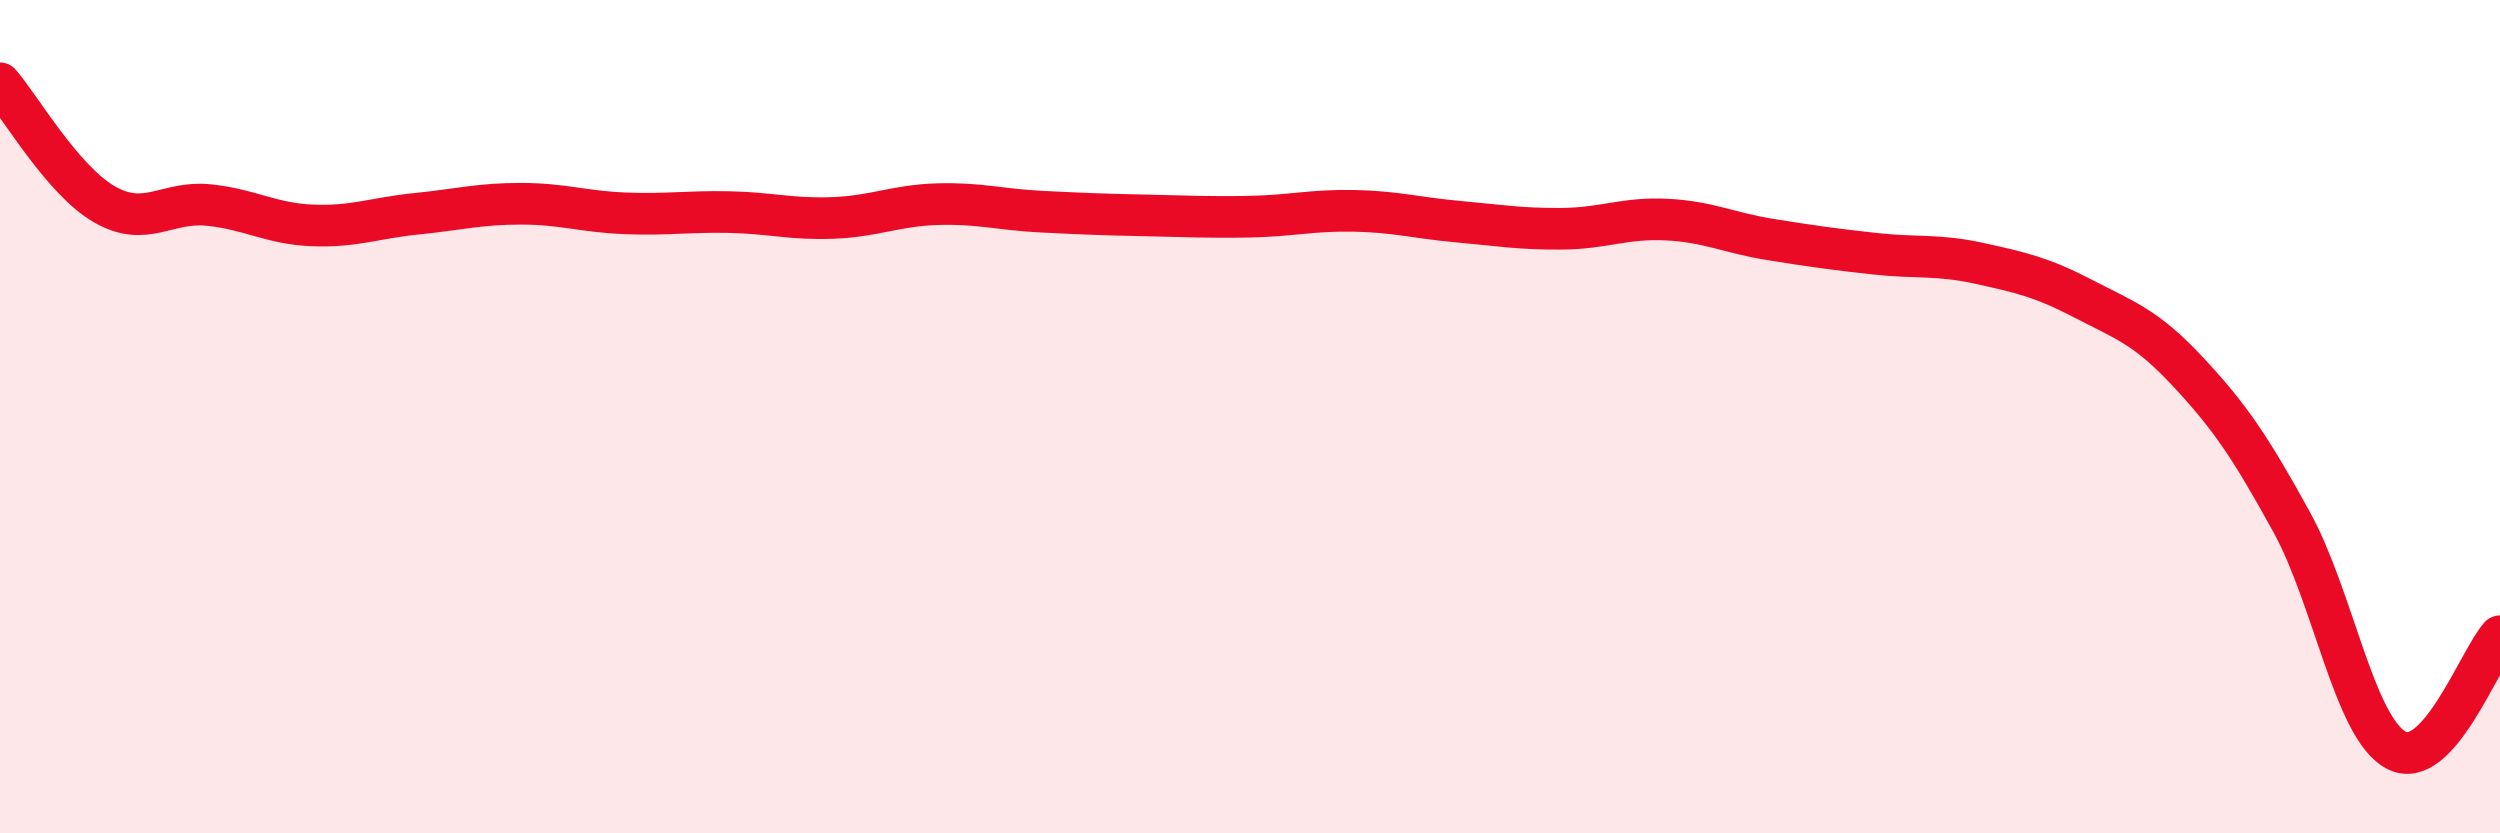 
    <svg width="60" height="20" viewBox="0 0 60 20" xmlns="http://www.w3.org/2000/svg">
      <path
        d="M 0,2 C 0.5,2.58 1.5,4.32 2.5,4.9 C 3.5,5.48 4,4.82 5,4.92 C 6,5.02 6.5,5.37 7.5,5.41 C 8.5,5.45 9,5.23 10,5.13 C 11,5.03 11.5,4.89 12.5,4.89 C 13.5,4.89 14,5.08 15,5.12 C 16,5.16 16.5,5.07 17.5,5.09 C 18.5,5.11 19,5.27 20,5.23 C 21,5.19 21.5,4.93 22.5,4.9 C 23.5,4.87 24,5.03 25,5.08 C 26,5.13 26.5,5.15 27.5,5.17 C 28.5,5.19 29,5.22 30,5.2 C 31,5.18 31.5,5.04 32.5,5.06 C 33.5,5.08 34,5.23 35,5.32 C 36,5.41 36.5,5.5 37.5,5.49 C 38.5,5.48 39,5.22 40,5.27 C 41,5.32 41.5,5.59 42.5,5.75 C 43.5,5.91 44,5.98 45,6.09 C 46,6.2 46.5,6.1 47.5,6.32 C 48.5,6.54 49,6.65 50,7.17 C 51,7.69 51.5,7.84 52.5,8.91 C 53.5,9.98 54,10.71 55,12.53 C 56,14.35 56.5,17.45 57.5,18 C 58.5,18.55 59.5,15.82 60,15.27L60 20L0 20Z"
        fill="#EB0A25"
        opacity="0.1"
        stroke-linecap="round"
        stroke-linejoin="round"
      />
      <path
        d="M 0,2 C 0.5,2.58 1.5,4.32 2.5,4.9 C 3.5,5.48 4,4.82 5,4.92 C 6,5.02 6.5,5.37 7.5,5.41 C 8.5,5.45 9,5.23 10,5.13 C 11,5.03 11.5,4.89 12.5,4.89 C 13.5,4.89 14,5.08 15,5.12 C 16,5.16 16.5,5.07 17.5,5.09 C 18.5,5.11 19,5.27 20,5.23 C 21,5.19 21.5,4.93 22.5,4.9 C 23.5,4.87 24,5.03 25,5.08 C 26,5.13 26.5,5.15 27.5,5.17 C 28.5,5.19 29,5.22 30,5.2 C 31,5.18 31.5,5.04 32.5,5.06 C 33.5,5.08 34,5.23 35,5.32 C 36,5.41 36.5,5.5 37.5,5.49 C 38.5,5.48 39,5.22 40,5.27 C 41,5.32 41.5,5.59 42.5,5.75 C 43.5,5.91 44,5.98 45,6.09 C 46,6.2 46.5,6.1 47.5,6.32 C 48.5,6.54 49,6.65 50,7.17 C 51,7.69 51.5,7.84 52.5,8.91 C 53.5,9.98 54,10.71 55,12.53 C 56,14.35 56.5,17.45 57.5,18 C 58.5,18.55 59.5,15.82 60,15.27"
        stroke="#EB0A25"
        stroke-width="1"
        fill="none"
        stroke-linecap="round"
        stroke-linejoin="round"
      />
    </svg>
  